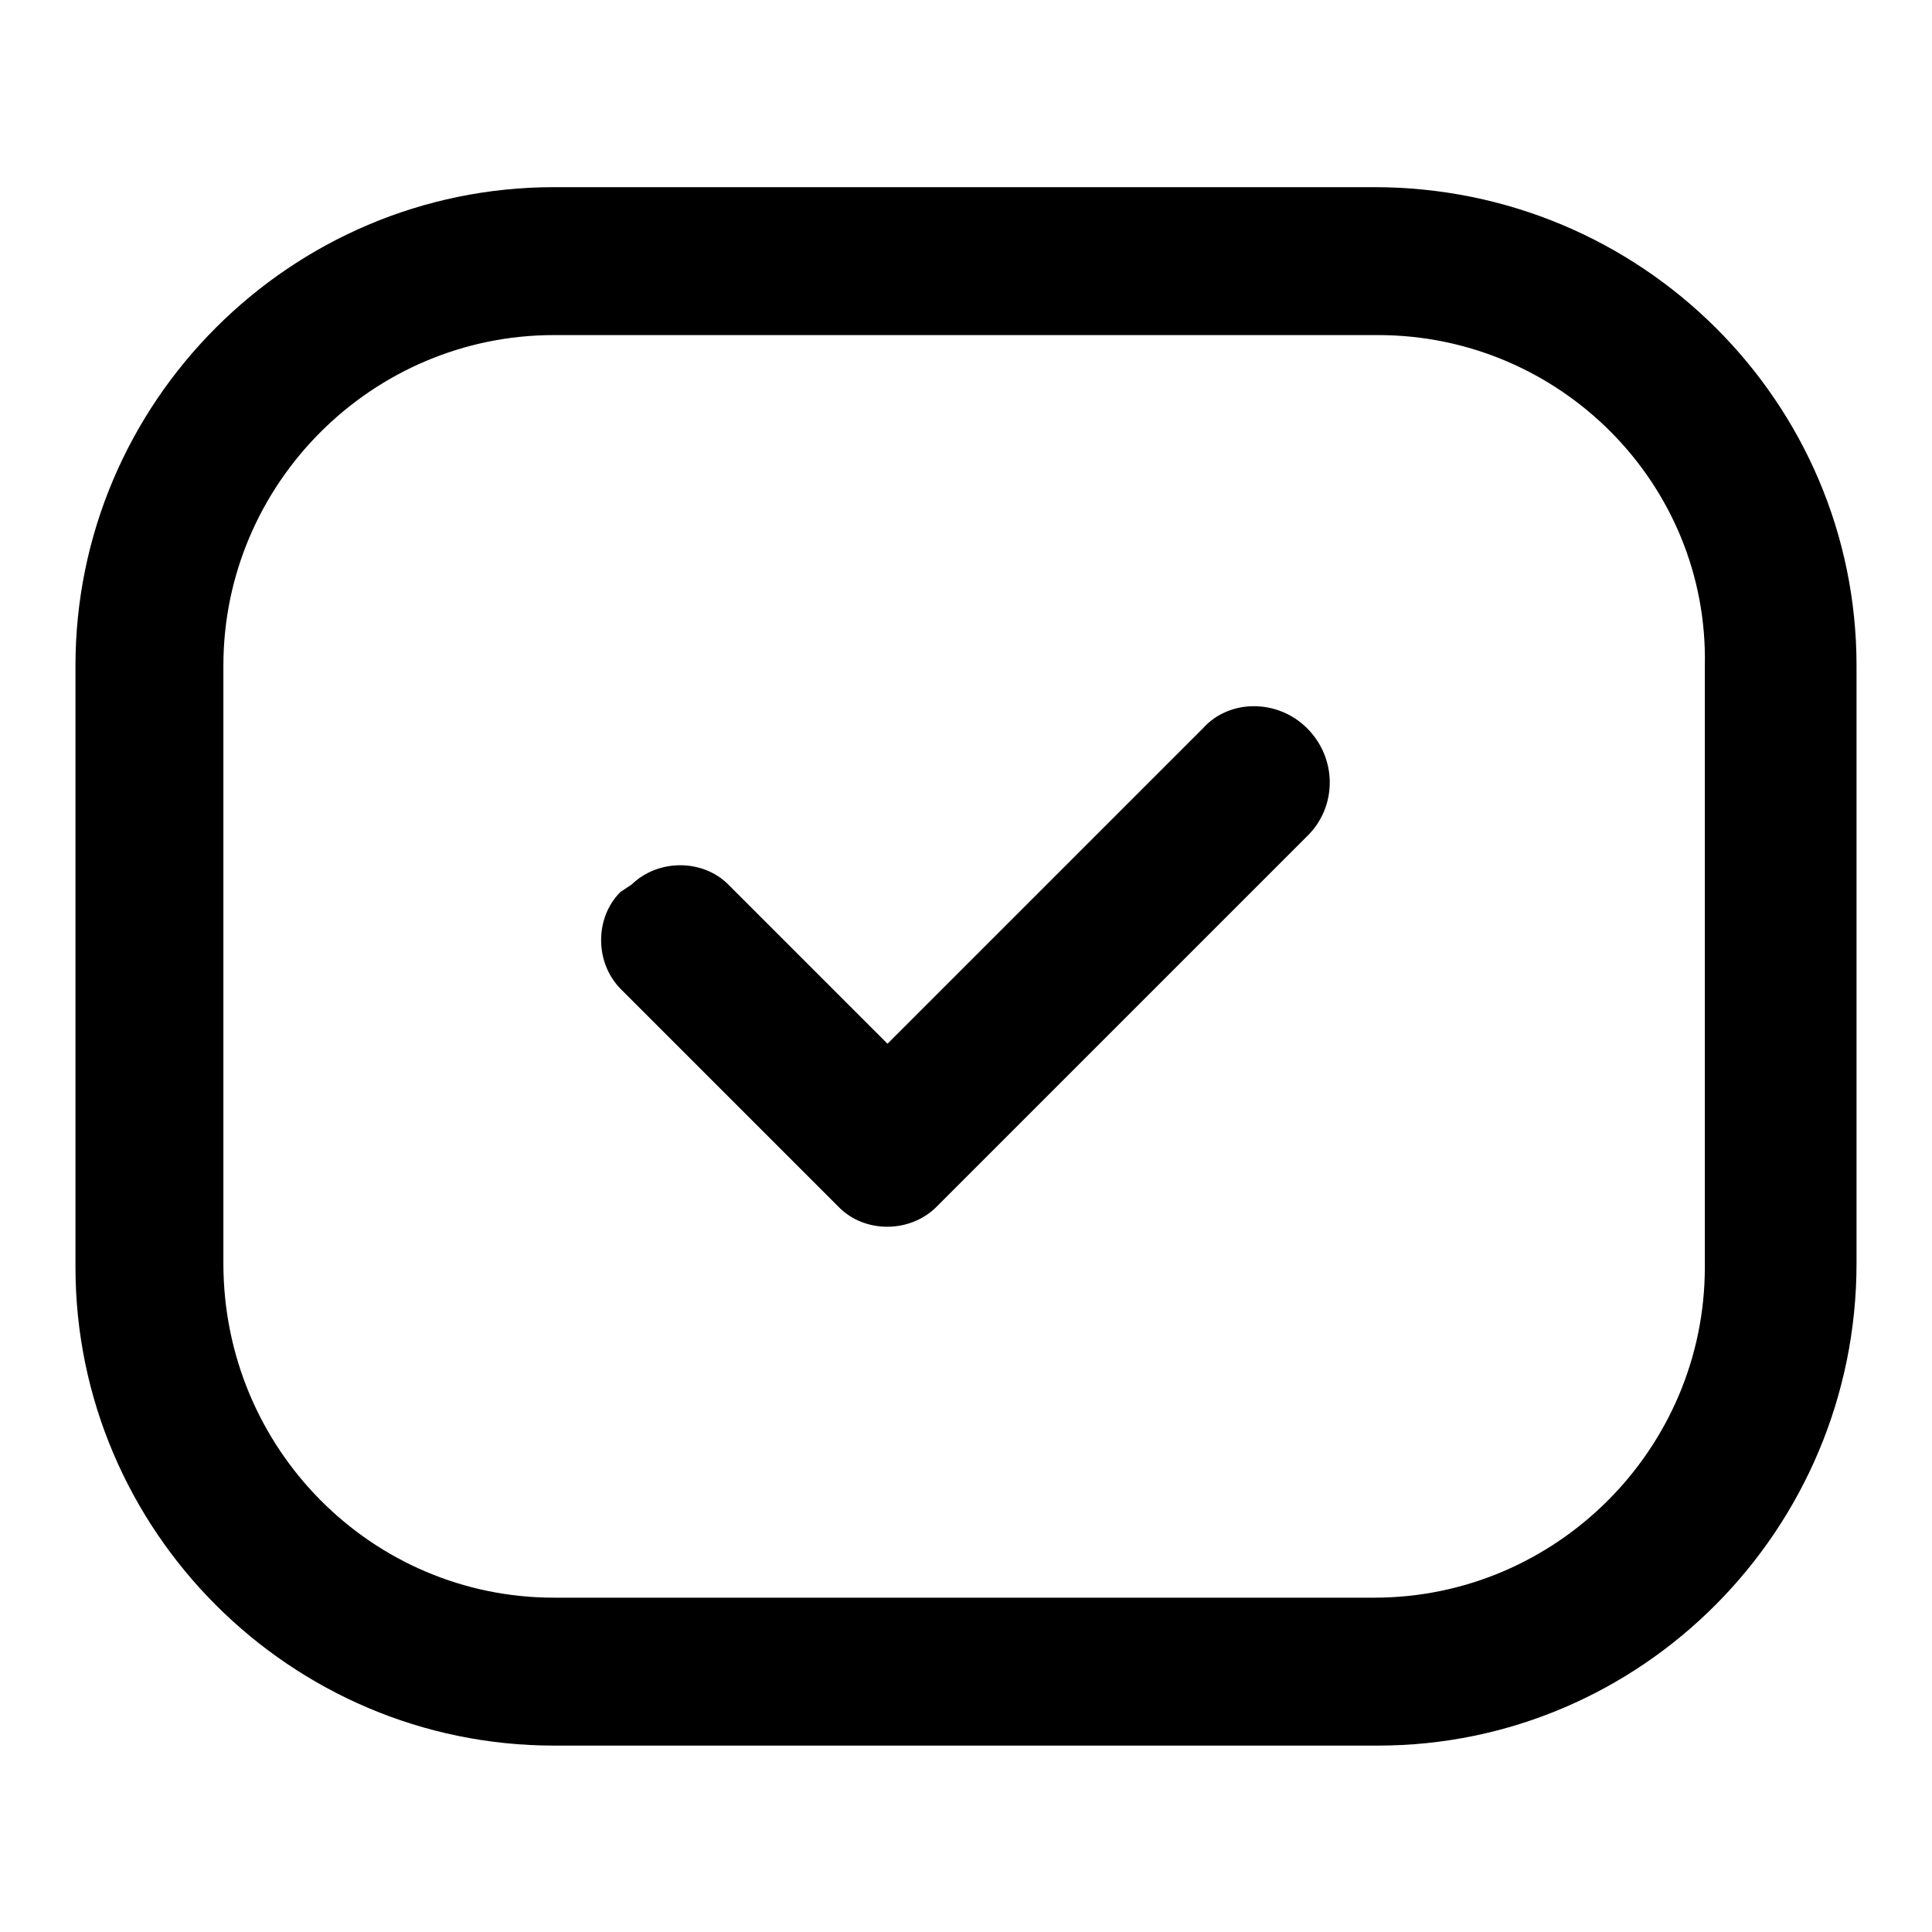<?xml version="1.0" encoding="utf-8"?>
<!-- Svg Vector Icons : http://www.onlinewebfonts.com/icon -->
<!DOCTYPE svg PUBLIC "-//W3C//DTD SVG 1.1//EN" "http://www.w3.org/Graphics/SVG/1.1/DTD/svg11.dtd">
<svg version="1.1" xmlns="http://www.w3.org/2000/svg" xmlns:xlink="http://www.w3.org/1999/xlink" x="0px" y="0px" viewBox="0 0 256 256" enable-background="new 0 0 256 256" xml:space="preserve">
<g> <path fill="#000000" d="M182.6,231.3H73.4c-34.9,0-63.4-28.5-63.4-63.4V88.2c0-34.9,28.5-63.4,63.4-63.4h108.7 c35.4,0,63.9,28.5,63.9,63.4v79.2C246,202.7,217.5,231.3,182.6,231.3z M73.4,44.4c-24.1,0-43.8,19.7-43.8,43.8v79.2 c0,24.6,19.7,44.3,43.8,44.3h108.7c24.1,0,43.8-19.7,43.8-43.8V88.2c0.5-24.1-19.2-43.8-43.3-43.8H73.4z M173.2,96.5 c-3.9-3.9-10.3-3.9-13.8,0l-41.8,41.8l-21.1-21.1c-3.4-3.4-9.3-3.4-12.8,0l-1.5,1c-3.4,3.4-3.4,9.3,0,12.8l29,29 c3.4,3.4,9.3,3.4,12.8,0l1-1l48.2-48.2C177.2,106.9,177.2,100.5,173.2,96.5z"/></g>
</svg>